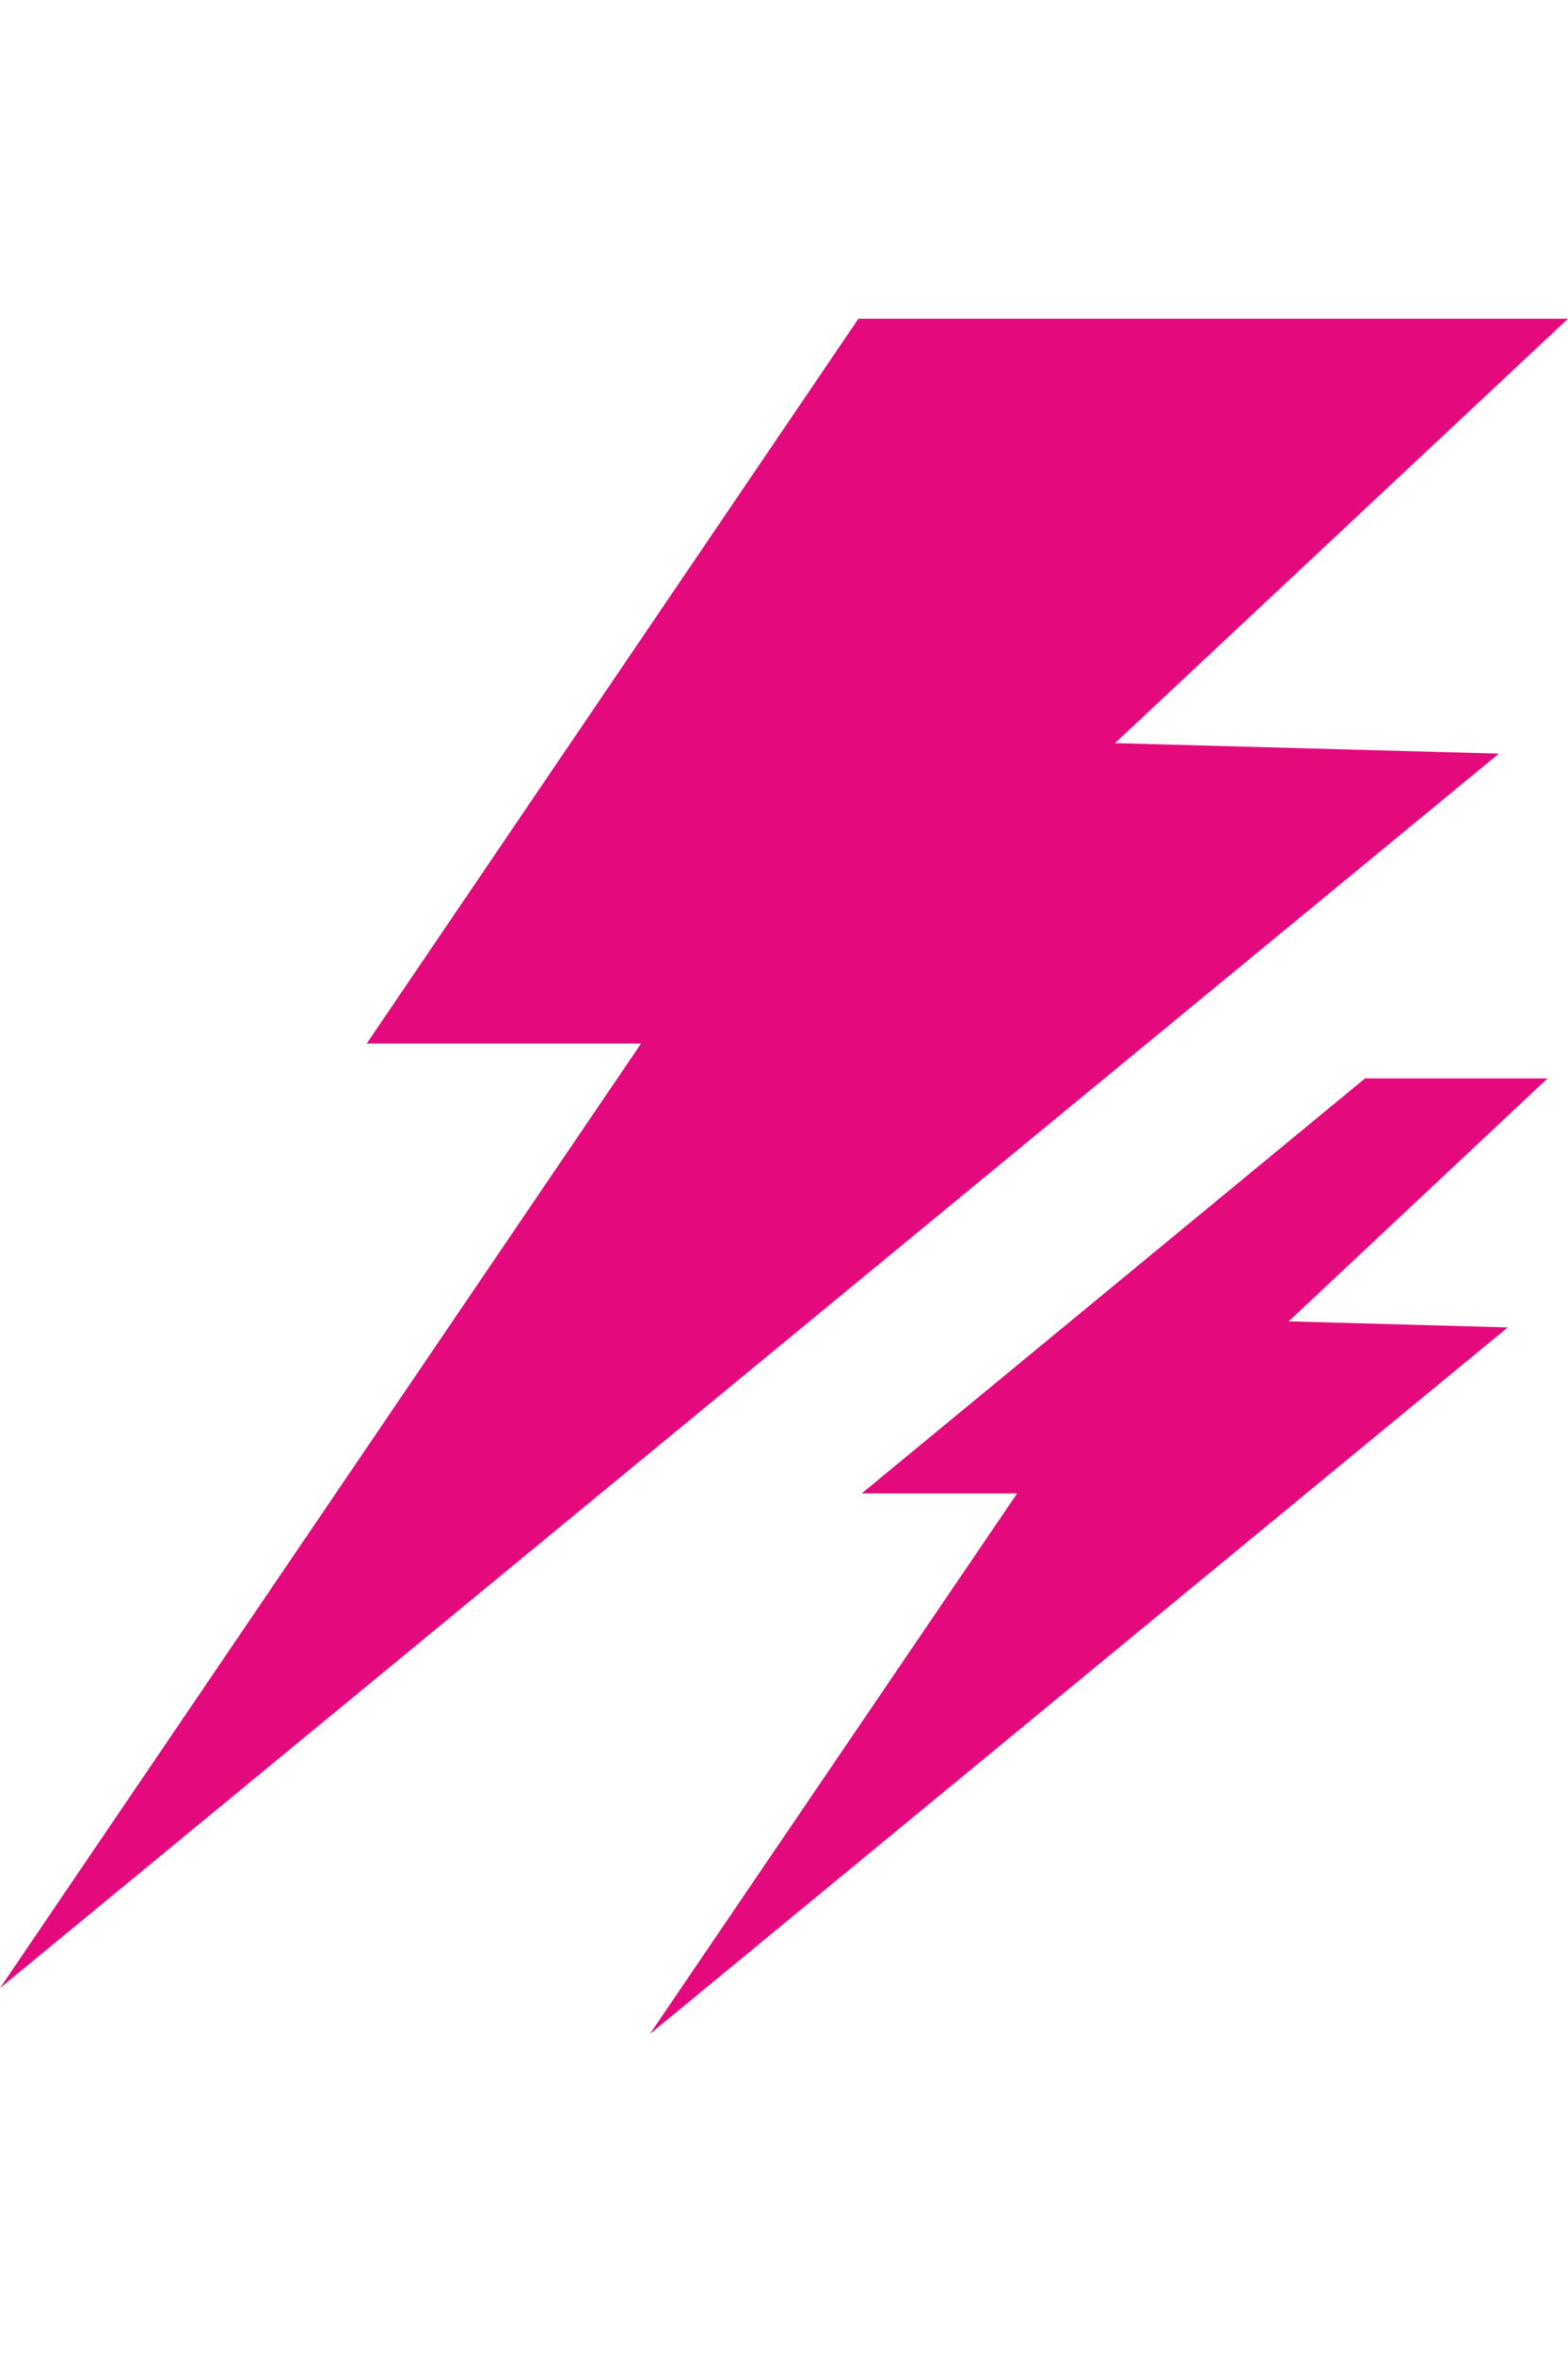 <?xml version="1.0" encoding="utf-8"?>
<!-- Generator: Adobe Illustrator 22.0.0, SVG Export Plug-In . SVG Version: 6.00 Build 0)  -->
<svg version="1.1" id="Layer_1" xmlns="http://www.w3.org/2000/svg" xmlns:xlink="http://www.w3.org/1999/xlink" x="0px" y="0px"
	 viewBox="0 0 283.5 425.2" style="enable-background:new 0 0 283.5 425.2;" xml:space="preserve">
<style type="text/css">
	.st0{fill:#E4097D;}
</style>
<polygon class="st0" points="246.8,194.9 155.8,269.9 183.9,269.9 117.5,367.6 272.6,239.9 233,238.8 279.8,194.9 "/>
<polygon class="st0" points="155.2,57.6 66.3,188.6 115.9,188.6 0,359.3 271,136.2 201.6,134.3 283.5,57.6 "/>
</svg>
